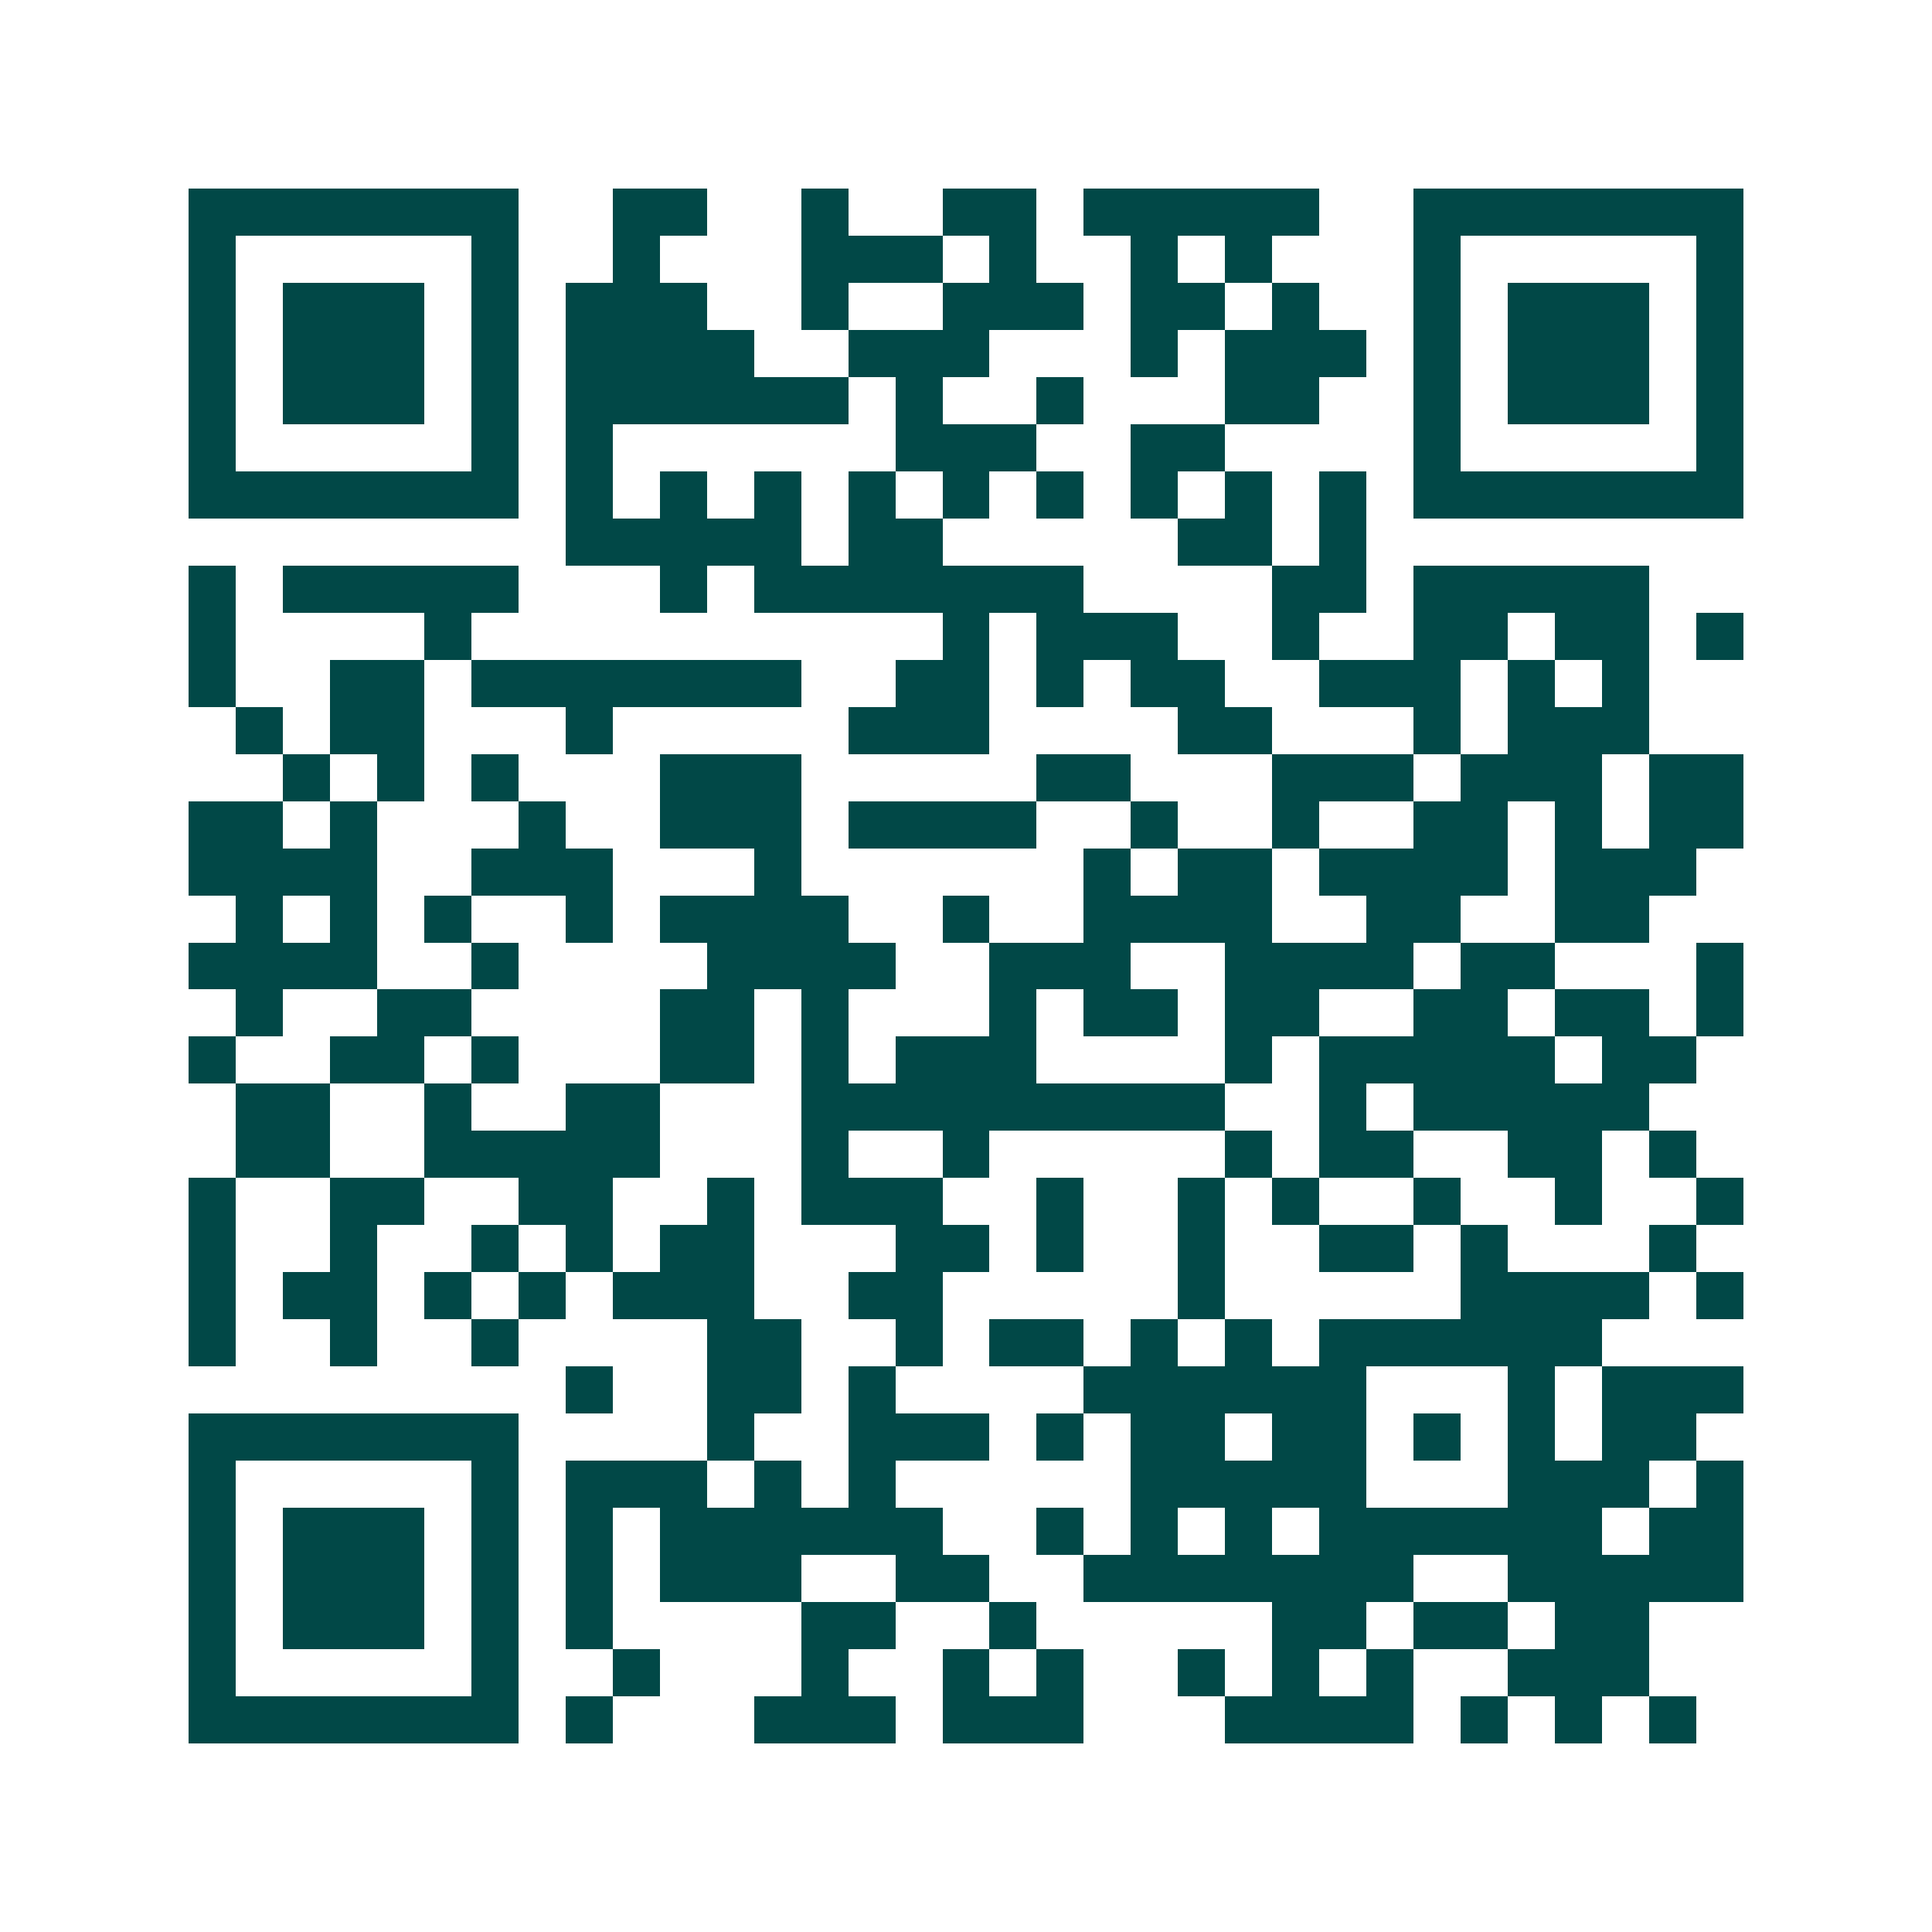 <svg xmlns="http://www.w3.org/2000/svg" width="200" height="200" viewBox="0 0 41 41" shape-rendering="crispEdges"><path fill="#ffffff" d="M0 0h41v41H0z"/><path stroke="#014847" d="M4 4.5h7m2 0h2m2 0h1m2 0h2m1 0h5m2 0h7M4 5.5h1m5 0h1m2 0h1m3 0h3m1 0h1m2 0h1m1 0h1m3 0h1m5 0h1M4 6.5h1m1 0h3m1 0h1m1 0h3m2 0h1m2 0h3m1 0h2m1 0h1m2 0h1m1 0h3m1 0h1M4 7.5h1m1 0h3m1 0h1m1 0h4m2 0h3m3 0h1m1 0h3m1 0h1m1 0h3m1 0h1M4 8.5h1m1 0h3m1 0h1m1 0h6m1 0h1m2 0h1m3 0h2m2 0h1m1 0h3m1 0h1M4 9.5h1m5 0h1m1 0h1m6 0h3m2 0h2m4 0h1m5 0h1M4 10.5h7m1 0h1m1 0h1m1 0h1m1 0h1m1 0h1m1 0h1m1 0h1m1 0h1m1 0h1m1 0h7M12 11.5h5m1 0h2m5 0h2m1 0h1M4 12.5h1m1 0h5m3 0h1m1 0h7m4 0h2m1 0h5M4 13.5h1m4 0h1m10 0h1m1 0h3m2 0h1m2 0h2m1 0h2m1 0h1M4 14.5h1m2 0h2m1 0h7m2 0h2m1 0h1m1 0h2m2 0h3m1 0h1m1 0h1M5 15.5h1m1 0h2m3 0h1m5 0h3m4 0h2m3 0h1m1 0h3M6 16.5h1m1 0h1m1 0h1m3 0h3m5 0h2m3 0h3m1 0h3m1 0h2M4 17.5h2m1 0h1m3 0h1m2 0h3m1 0h4m2 0h1m2 0h1m2 0h2m1 0h1m1 0h2M4 18.5h4m2 0h3m3 0h1m6 0h1m1 0h2m1 0h4m1 0h3M5 19.5h1m1 0h1m1 0h1m2 0h1m1 0h4m2 0h1m2 0h4m2 0h2m2 0h2M4 20.5h4m2 0h1m4 0h4m2 0h3m2 0h4m1 0h2m3 0h1M5 21.5h1m2 0h2m4 0h2m1 0h1m3 0h1m1 0h2m1 0h2m2 0h2m1 0h2m1 0h1M4 22.5h1m2 0h2m1 0h1m3 0h2m1 0h1m1 0h3m4 0h1m1 0h5m1 0h2M5 23.5h2m2 0h1m2 0h2m3 0h9m2 0h1m1 0h5M5 24.5h2m2 0h5m3 0h1m2 0h1m5 0h1m1 0h2m2 0h2m1 0h1M4 25.5h1m2 0h2m2 0h2m2 0h1m1 0h3m2 0h1m2 0h1m1 0h1m2 0h1m2 0h1m2 0h1M4 26.5h1m2 0h1m2 0h1m1 0h1m1 0h2m3 0h2m1 0h1m2 0h1m2 0h2m1 0h1m3 0h1M4 27.5h1m1 0h2m1 0h1m1 0h1m1 0h3m2 0h2m5 0h1m5 0h4m1 0h1M4 28.5h1m2 0h1m2 0h1m4 0h2m2 0h1m1 0h2m1 0h1m1 0h1m1 0h6M12 29.5h1m2 0h2m1 0h1m4 0h6m3 0h1m1 0h3M4 30.5h7m4 0h1m2 0h3m1 0h1m1 0h2m1 0h2m1 0h1m1 0h1m1 0h2M4 31.5h1m5 0h1m1 0h3m1 0h1m1 0h1m5 0h5m3 0h3m1 0h1M4 32.5h1m1 0h3m1 0h1m1 0h1m1 0h6m2 0h1m1 0h1m1 0h1m1 0h6m1 0h2M4 33.5h1m1 0h3m1 0h1m1 0h1m1 0h3m2 0h2m2 0h7m2 0h5M4 34.5h1m1 0h3m1 0h1m1 0h1m4 0h2m2 0h1m5 0h2m1 0h2m1 0h2M4 35.5h1m5 0h1m2 0h1m3 0h1m2 0h1m1 0h1m2 0h1m1 0h1m1 0h1m2 0h3M4 36.5h7m1 0h1m3 0h3m1 0h3m3 0h4m1 0h1m1 0h1m1 0h1"/></svg>
